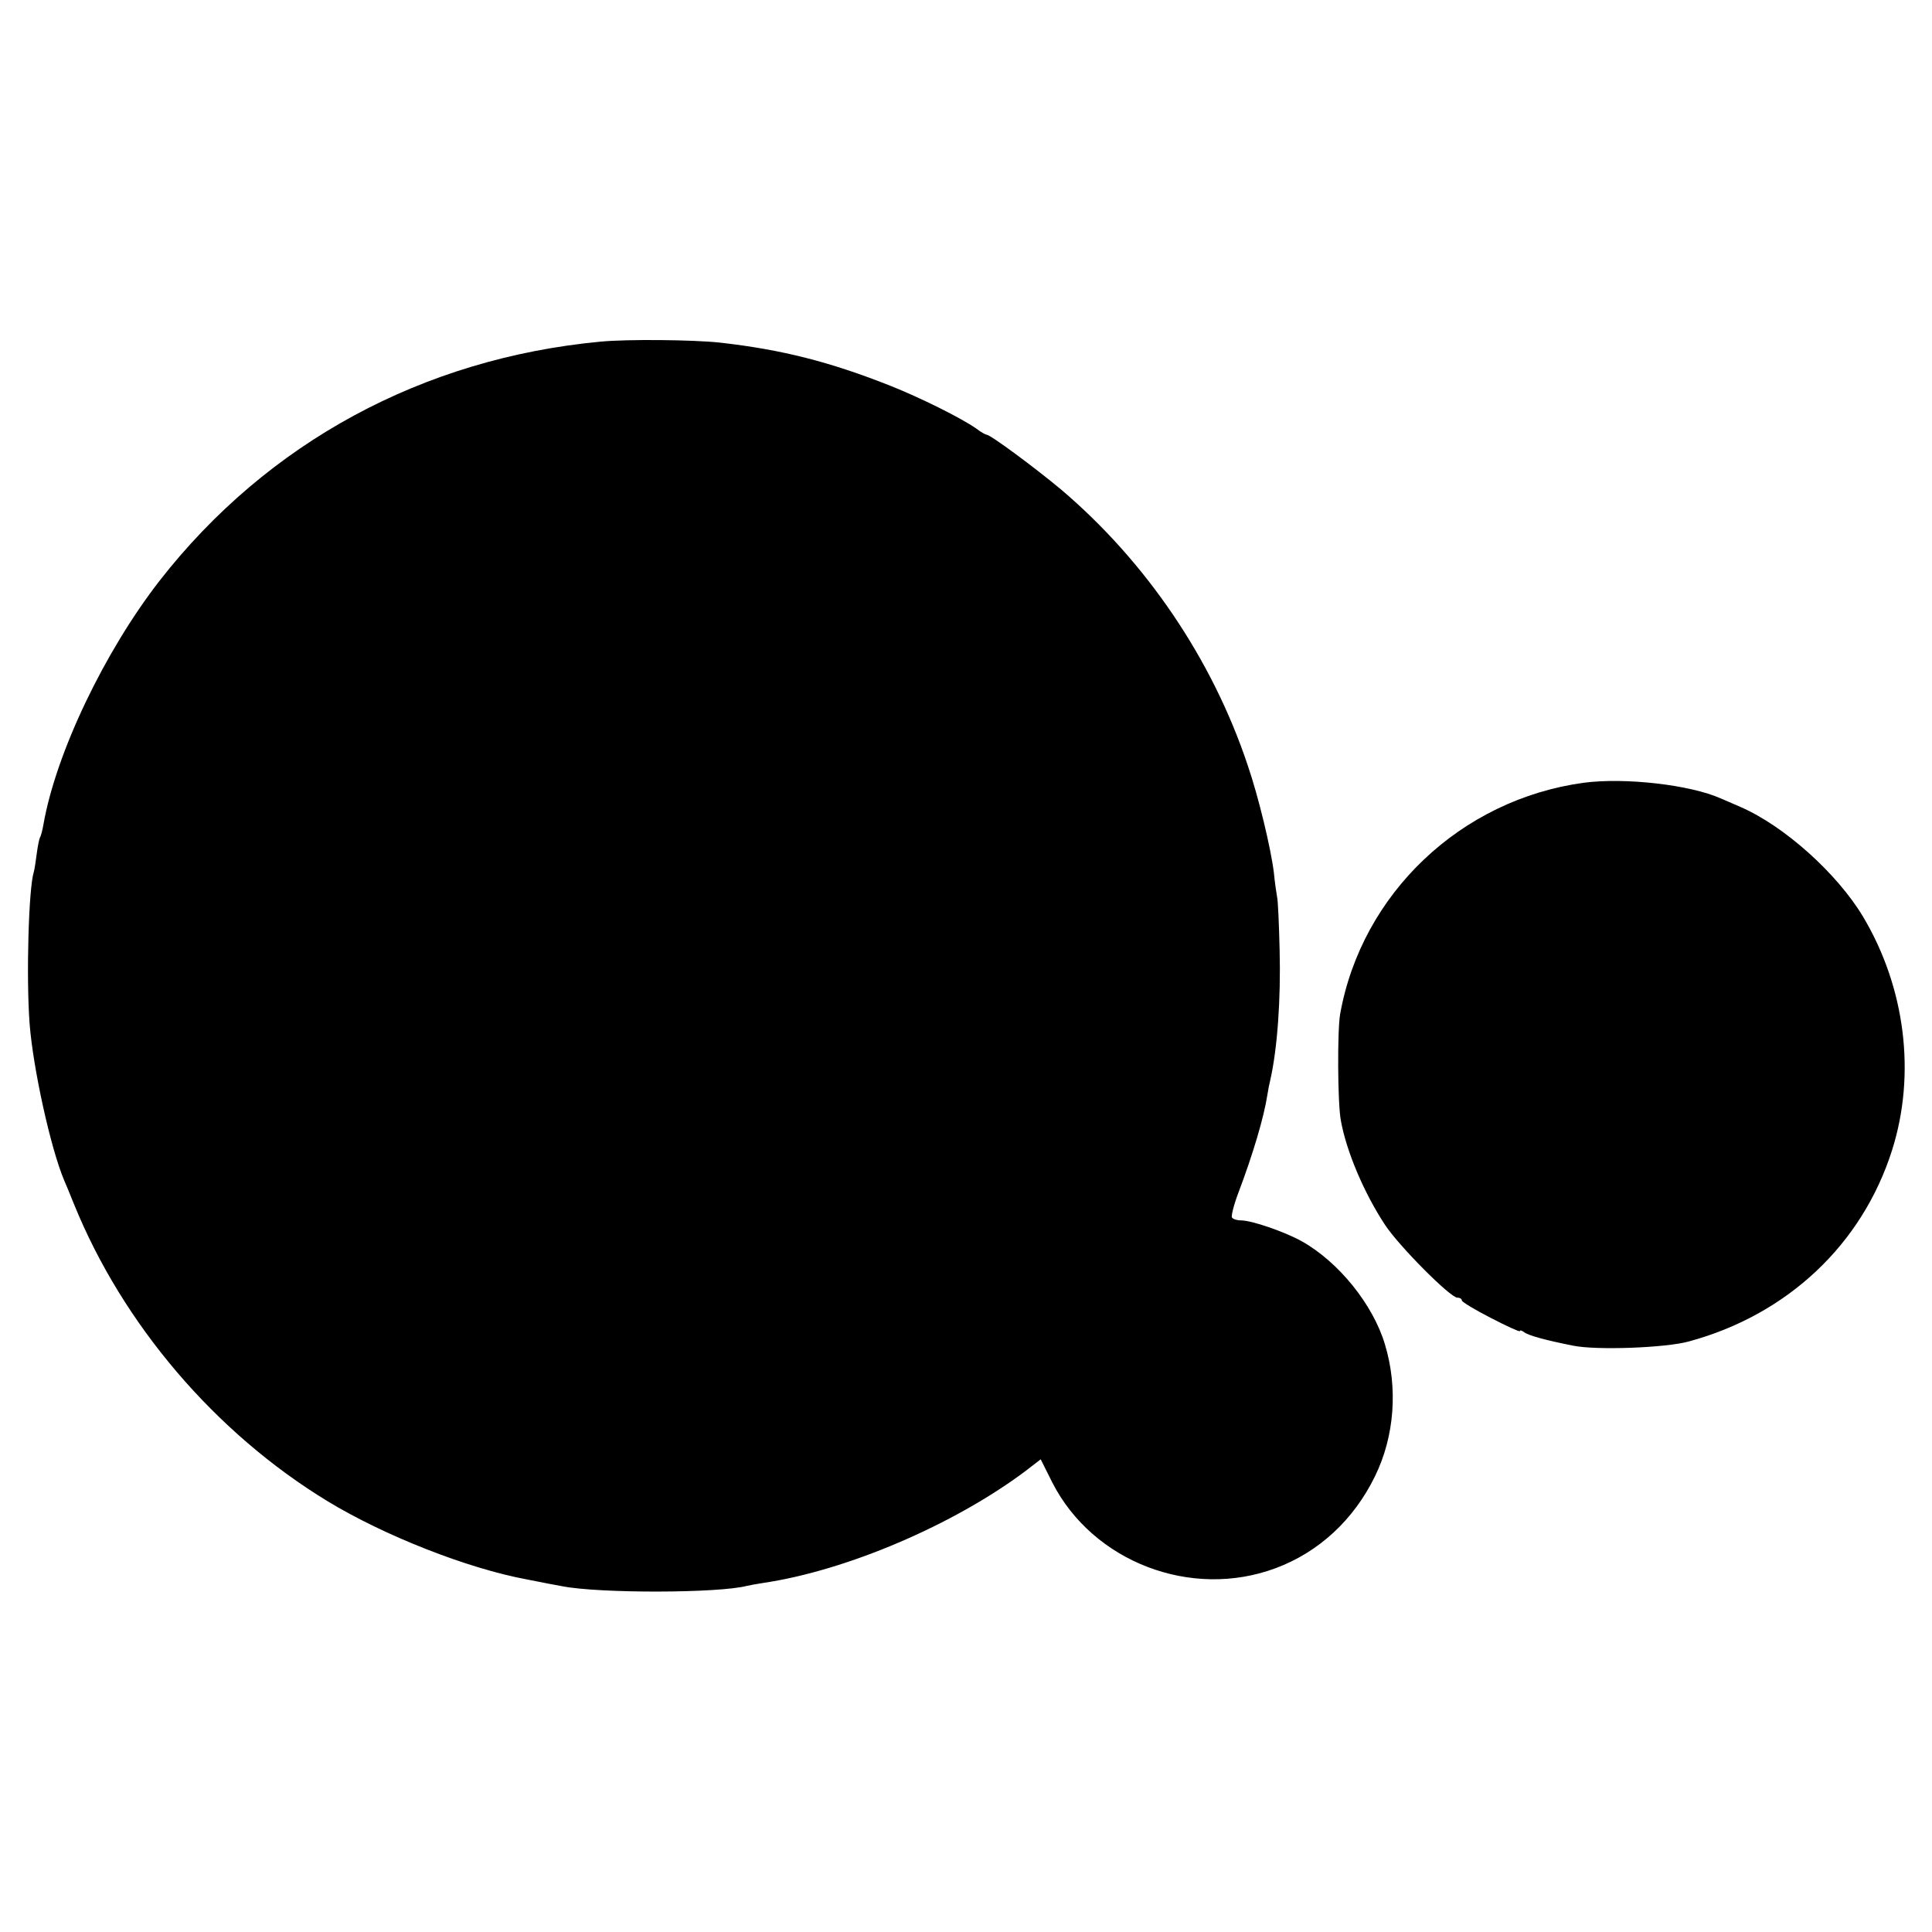 <svg version="1.0" xmlns="http://www.w3.org/2000/svg" width="800" height="800" viewBox="0 0 600 600" preserveAspectRatio="xMidYMid meet"><path d="M186.5 106.1c-55.2 5.2-103.4 31.3-136.9 74.2-17.1 22-32.2 53.5-36.1 75.7-.3 1.8-.8 3.7-1.1 4.1-.2.4-.7 2.7-1 5.1-.3 2.4-.7 4.9-.9 5.6-1.6 4.9-2.4 32.5-1.3 47.2 1.1 13.9 6.5 38.5 10.7 48.5.5 1.1 1.9 4.5 3.1 7.5 15.2 37.4 43.9 71 78.7 92.2 17.6 10.7 43.5 20.9 61.9 24.3 4.9 1 9.8 1.9 10.9 2.1 11.6 2.3 48.8 2.2 57.5-.1.8-.2 3.1-.6 5-.9 25.8-3.8 59.1-18 81.4-34.7l4.8-3.7 3.6 7.2c12.6 24.7 43.2 36.4 69.4 26.6 13.4-5 24.2-15 30.8-28.5 6.1-12.4 7.2-27.5 3.1-41-3.7-12.4-14.4-25.6-25.8-32-5.4-3-15.6-6.5-18.9-6.5-1.3 0-2.5-.4-2.8-.9-.3-.5.6-4 2-7.7 4.5-11.9 7.9-23.3 9-30.4.2-1.4.6-3.4.9-4.6 2.2-9.7 3.3-25.1 2.9-40.4-.2-8-.5-15.4-.8-16.5-.2-1.1-.7-4.5-1-7.6-.9-7.3-4.7-23.3-8.1-33.2-11-33-31.6-63.3-58-85.7-7.9-6.6-21.9-17-23.1-17-.3 0-1.8-.8-3.2-1.9-4.7-3.3-17.4-9.6-26.7-13.3-18.7-7.4-33.5-11.2-52.9-13.4-8.4-.9-28.8-1.1-37.1-.3zm305.3 137c-38.1 5.2-68.9 34.4-75.6 71.8-.9 5-.8 27.7.2 33 1.7 9.6 7.2 22.6 13.8 32.6 4.4 6.6 20.2 22.5 22.4 22.5.8 0 1.4.4 1.4.9 0 .4 4.1 2.9 9 5.4 5 2.6 9 4.4 9 4.1 0-.4.6-.2 1.3.3 1.2 1 6.6 2.5 15.2 4.2 7.2 1.5 28.8.7 36-1.3 30.6-8.3 53.8-30.1 63.1-59.4 7.5-23.7 4.1-50.5-9-72.5-8.1-13.5-24.5-28.2-38.1-34.1-2.2-1-4.9-2.1-6-2.6-9.6-4.3-29.9-6.6-42.7-4.9z" fill="#000"/></svg>